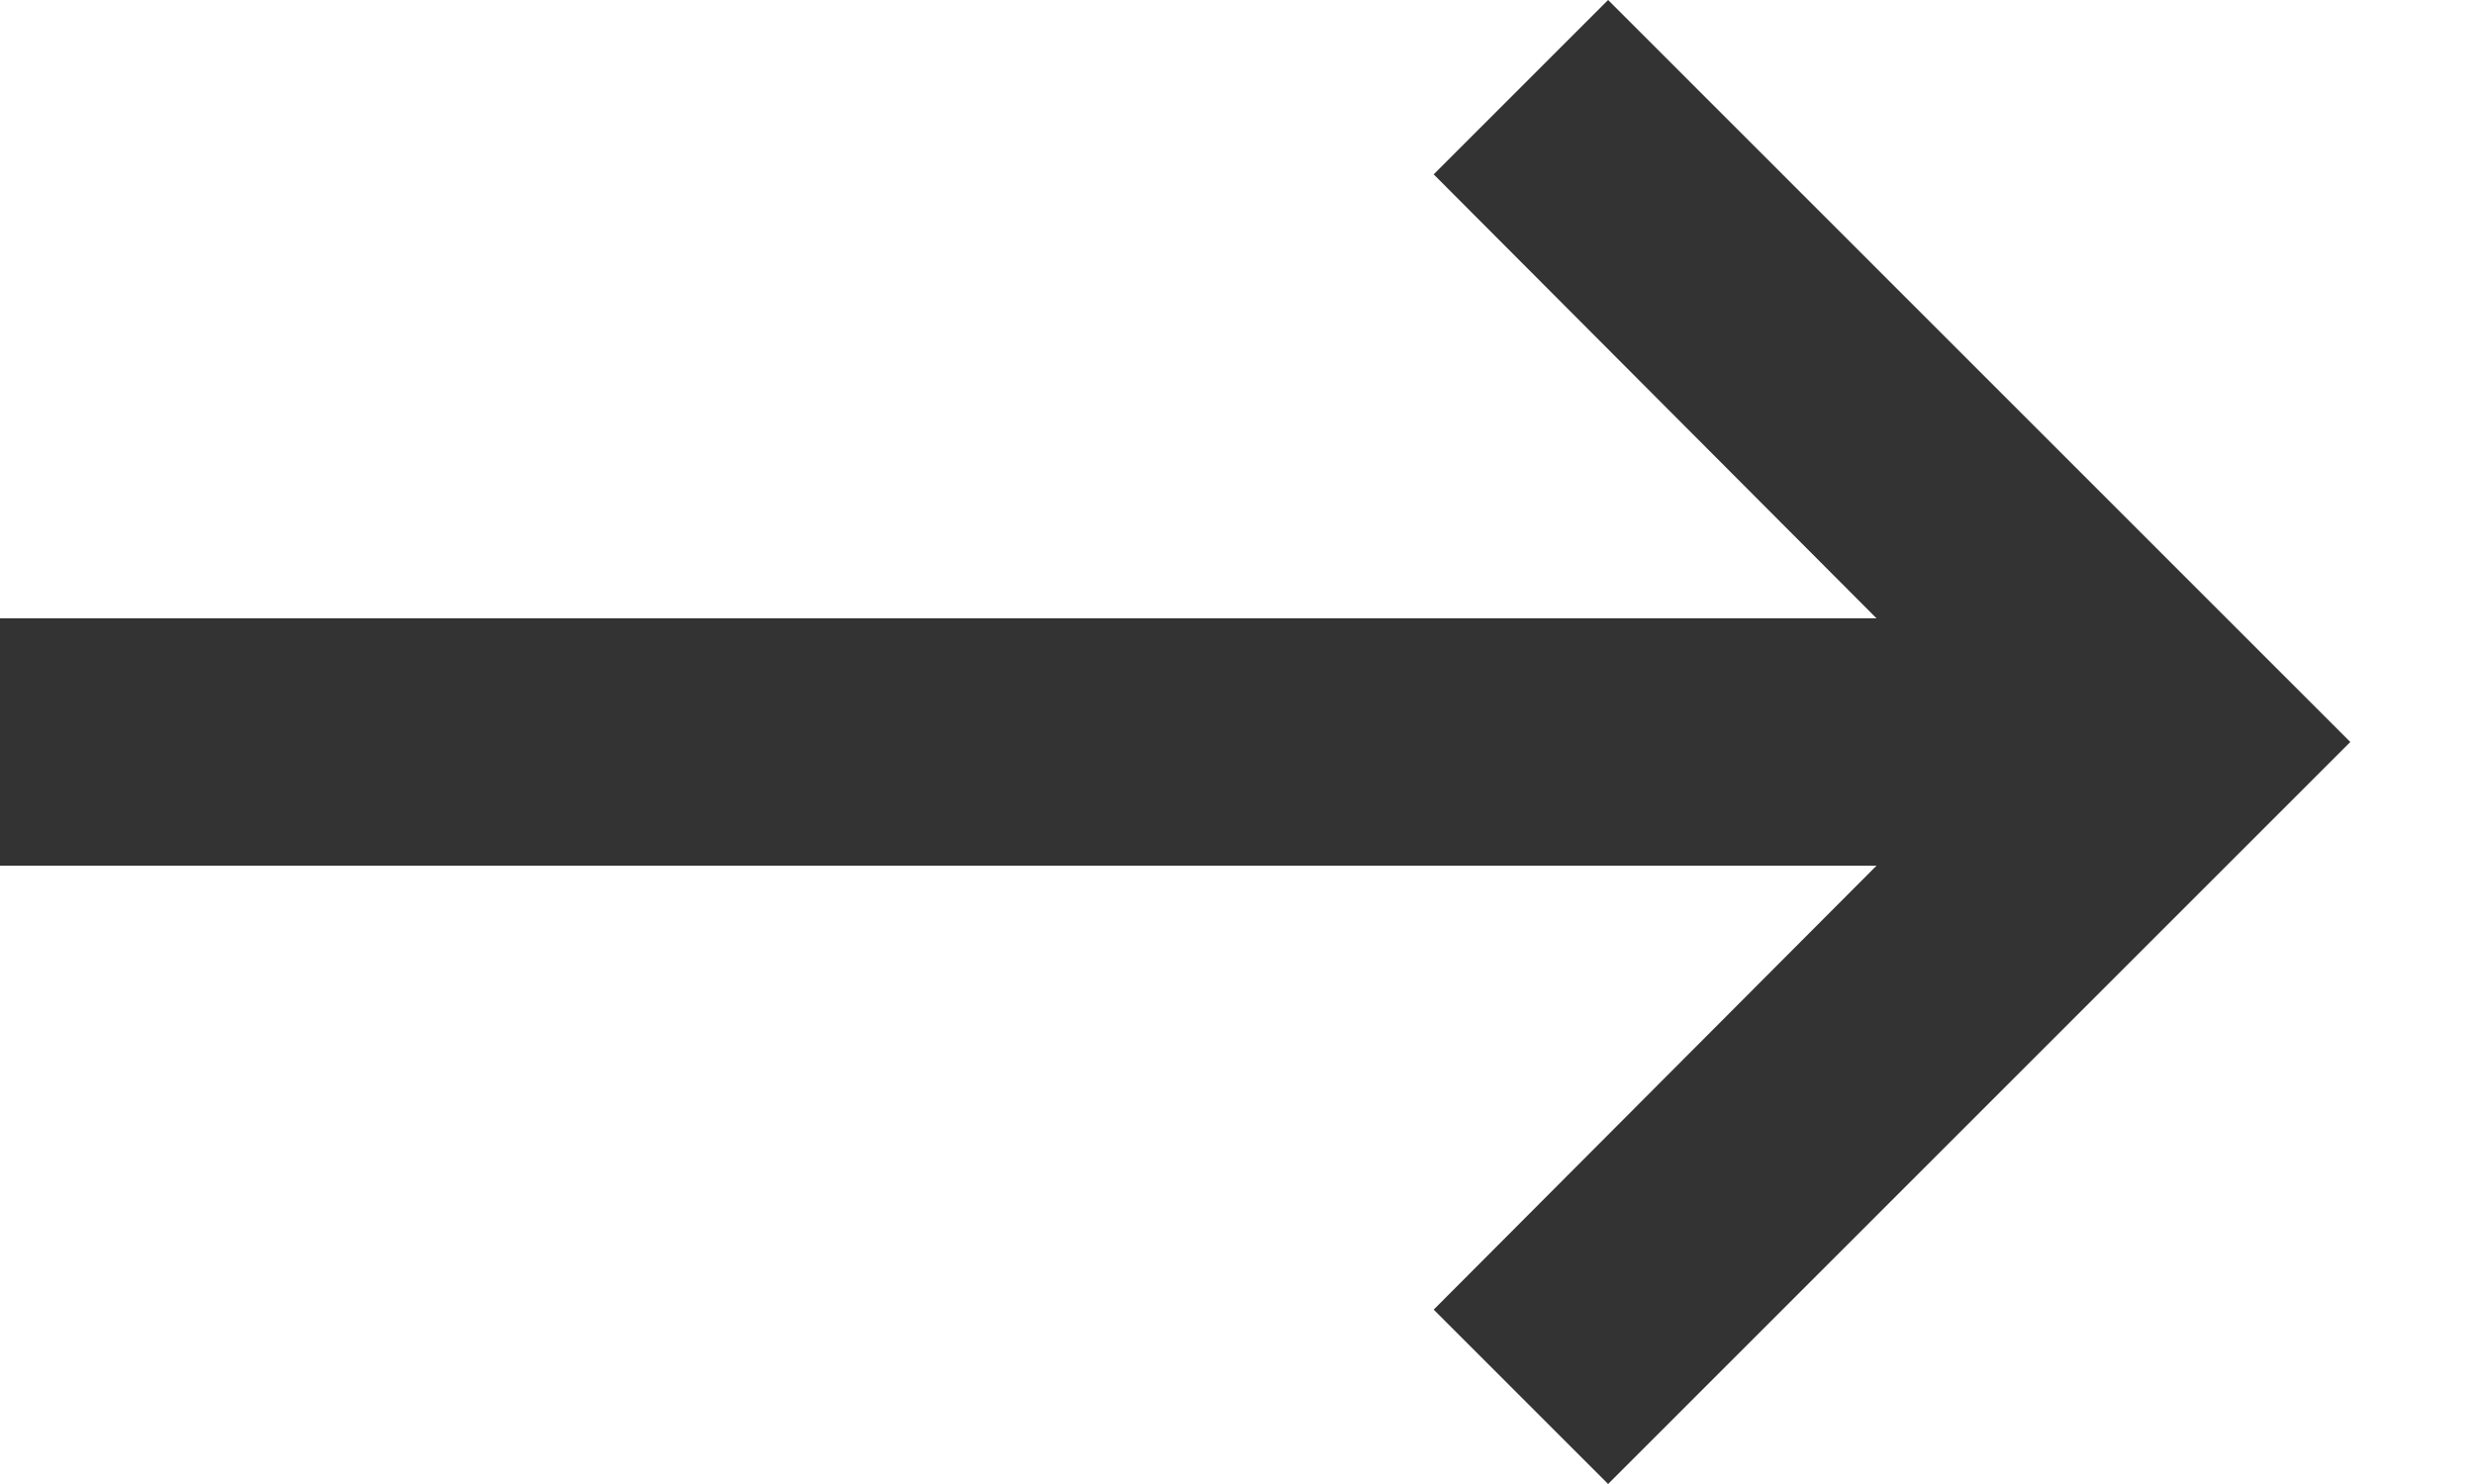 <svg width="20" height="12" viewBox="0 0 20 12" fill="none" xmlns="http://www.w3.org/2000/svg">
<path d="M17 5H3.83L7.41 1.41L6 0L0 6L6 12L7.41 10.59L3.83 7H19V5H17Z" transform="translate(19 12) rotate(-180)" fill="#333333"/>
</svg>
